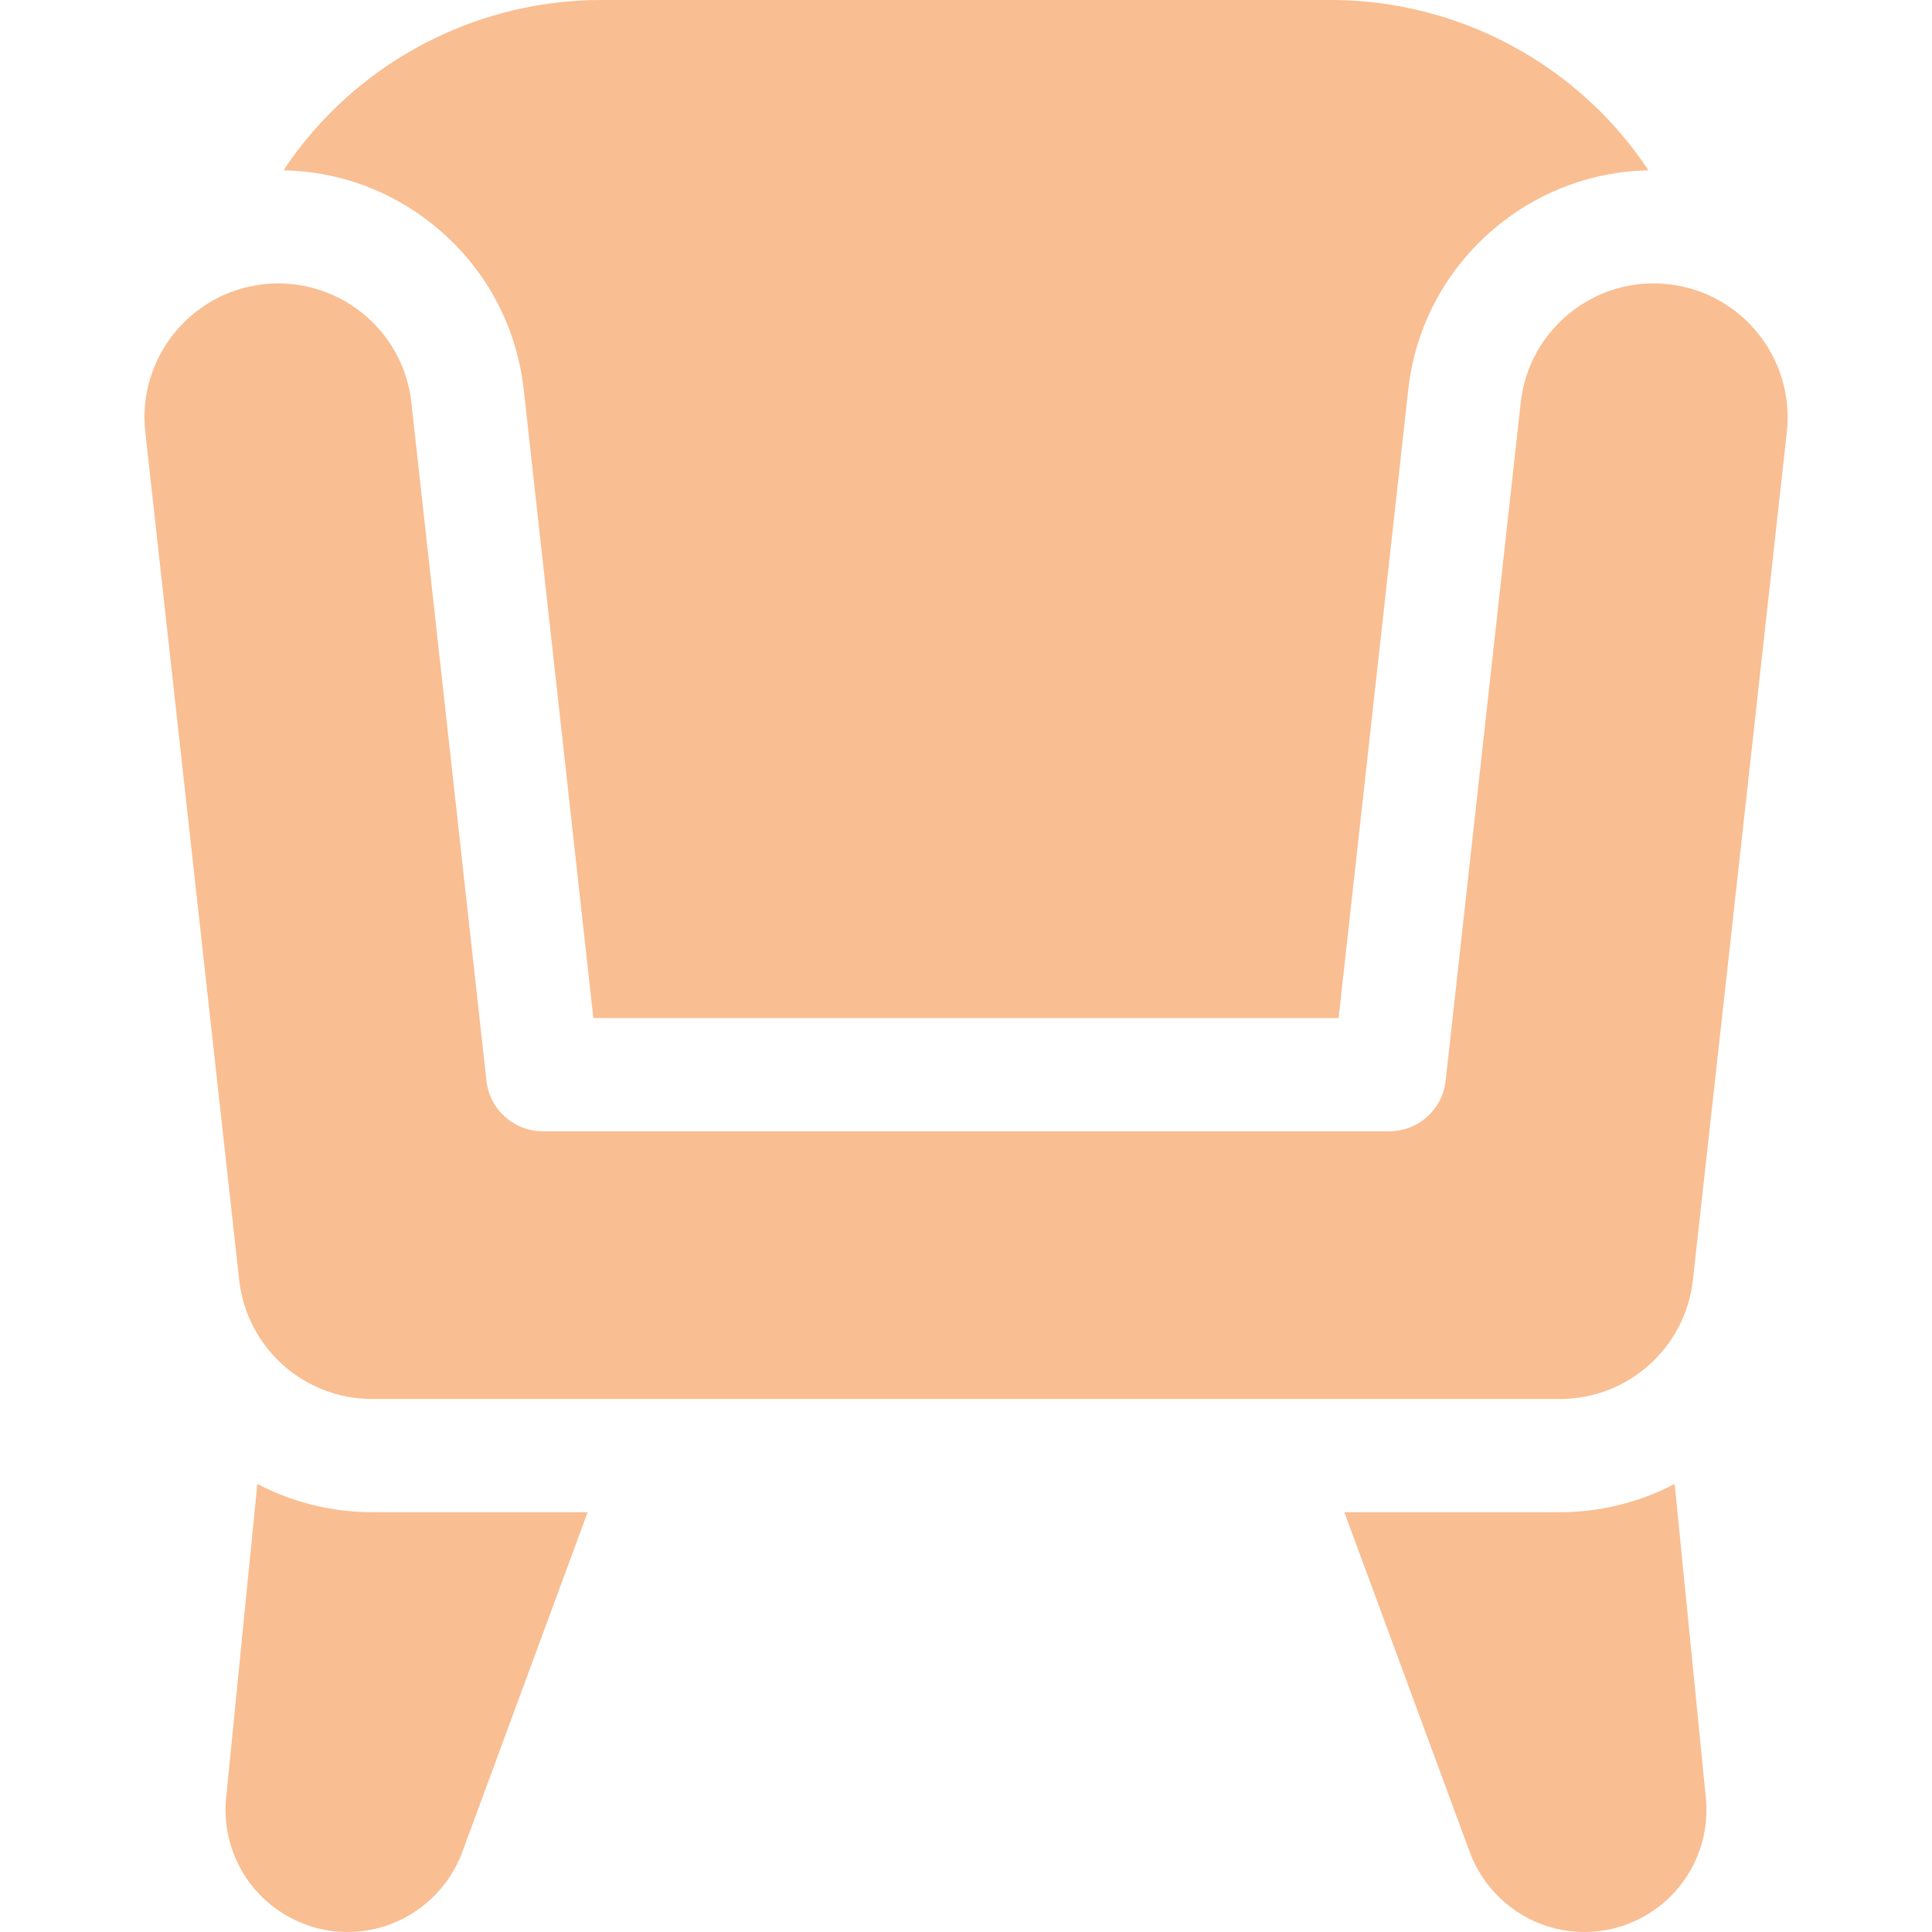 <?xml version="1.0" encoding="UTF-8"?> <svg xmlns="http://www.w3.org/2000/svg" width="35" height="35" viewBox="0 0 35 35" fill="none"><path d="M6.742 27.395C6.018 27.395 5.304 27.22 4.662 26.883L4.097 32.569C4.06 32.932 4.115 33.299 4.255 33.636C4.395 33.974 4.617 34.271 4.9 34.502C5.183 34.733 5.519 34.89 5.878 34.96C6.236 35.029 6.607 35.008 6.955 34.9C7.607 34.697 8.137 34.194 8.374 33.553L10.646 27.395H6.742ZM30.903 32.569L30.338 26.883C29.696 27.22 28.982 27.395 28.258 27.395H24.354L26.626 33.553C26.863 34.194 27.393 34.697 28.044 34.9C28.393 35.008 28.763 35.029 29.122 34.96C29.481 34.89 29.817 34.733 30.1 34.502C30.383 34.271 30.605 33.974 30.745 33.636C30.885 33.299 30.939 32.932 30.903 32.569ZM29.258 2.301C27.948 0.839 26.072 0 24.109 0H10.891C8.928 0 7.051 0.839 5.742 2.301C5.522 2.547 5.319 2.809 5.137 3.085C6.117 3.103 7.059 3.441 7.838 4.065C8.771 4.812 9.358 5.878 9.489 7.066L10.749 18.444H24.25L25.511 7.066C25.642 5.878 26.229 4.812 27.162 4.065C27.941 3.442 28.883 3.104 29.863 3.085C29.68 2.809 29.478 2.548 29.258 2.301Z" fill="#F9BE92"></path><path d="M30.226 5.149C29.583 5.077 28.95 5.261 28.445 5.666C27.939 6.071 27.621 6.648 27.55 7.292L26.189 19.582C26.131 20.101 25.692 20.494 25.169 20.494H9.832C9.309 20.494 8.87 20.101 8.813 19.582L7.452 7.292C7.381 6.648 7.063 6.071 6.557 5.666C6.058 5.266 5.411 5.078 4.776 5.149C3.446 5.296 2.485 6.497 2.632 7.826L4.333 23.186C4.469 24.416 5.505 25.344 6.743 25.344H28.259C29.496 25.344 30.532 24.416 30.669 23.186L32.37 7.826C32.517 6.497 31.555 5.296 30.226 5.149Z" fill="#F9BE92"></path></svg> 
